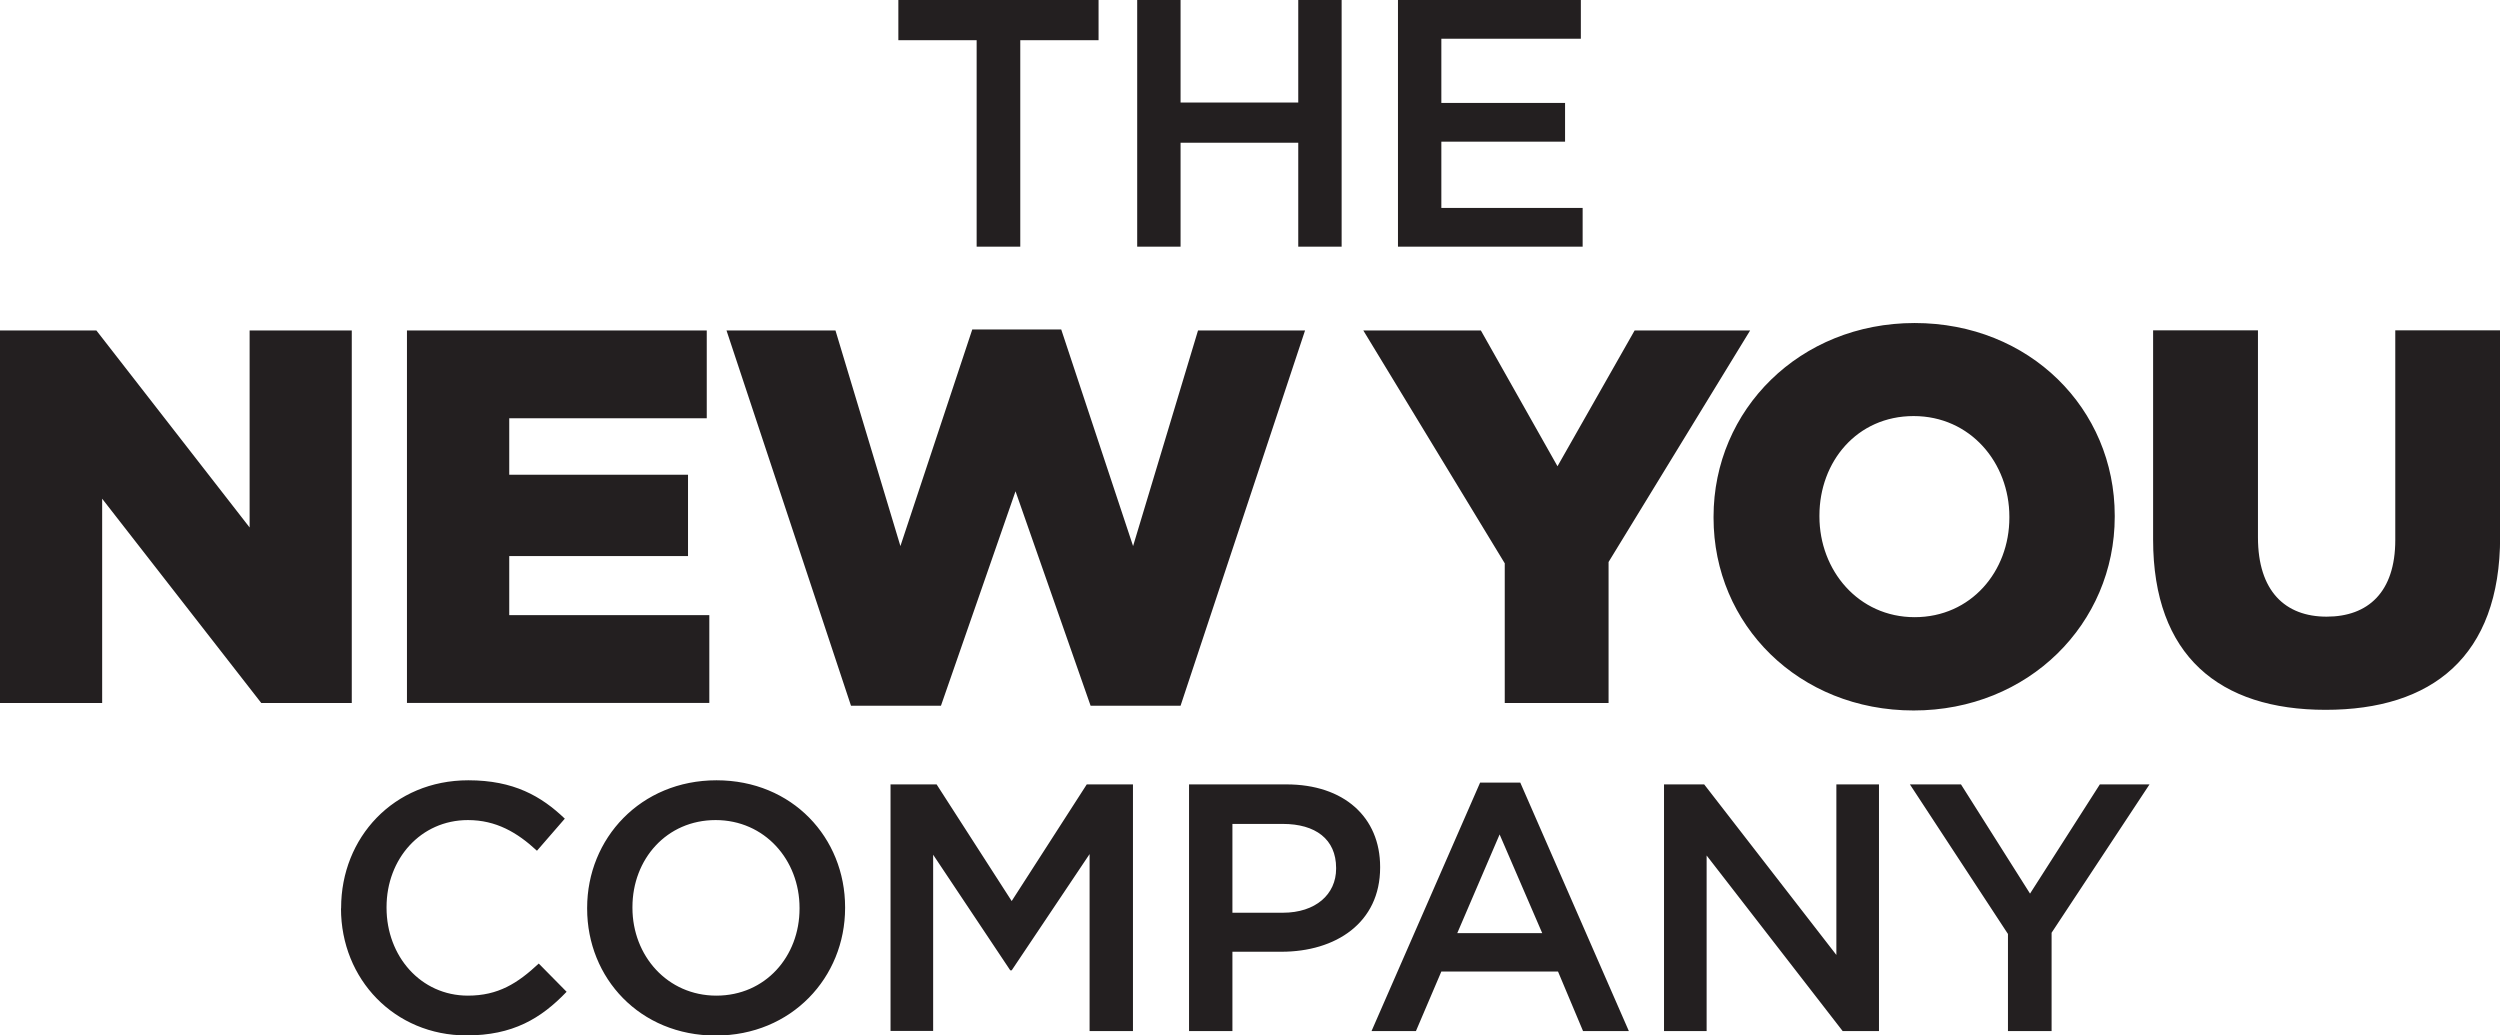 <?xml version="1.0" encoding="UTF-8"?>
<svg xmlns="http://www.w3.org/2000/svg" viewBox="0 0 194.8 80.67">
  <defs>
    <style>
      .cls-1 {
        isolation: isolate;
      }

      .cls-2 {
        fill: #231f20;
        mix-blend-mode: multiply;
      }
    </style>
  </defs>
  <g class="cls-1">
    <g id="Layer_2" data-name="Layer 2">
      <g id="Layer_1-2" data-name="Layer 1">
        <path class="cls-2" d="M0,25.75h7.51l11.94,15.35v-15.35h7.96v29.03h-7.05l-12.4-15.92v15.92H0v-29.03ZM31.72,25.75h23.35v6.84h-15.39v4.4h13.93v6.34h-13.93v4.6h15.59v6.84h-23.56v-29.03ZM56.6,25.75h8.5l5.06,16.8,5.6-16.88h6.93l5.6,16.88,5.06-16.8h8.34l-9.7,29.24h-7.01l-5.85-16.71-5.81,16.71h-7.01l-9.7-29.24ZM117.26,43.91l-11.03-18.16h9.16l5.97,10.58,6.01-10.58h9l-11.03,18.04v10.99h-8.09v-10.87ZM133.52,40.34v-.08c0-8.34,6.72-15.09,15.67-15.09s15.59,6.67,15.59,15.01v.08c0,8.34-6.72,15.1-15.67,15.1s-15.59-6.68-15.59-15.01ZM156.57,40.34v-.08c0-4.19-3.03-7.84-7.46-7.84s-7.34,3.57-7.34,7.75v.08c0,4.19,3.03,7.84,7.42,7.84s7.38-3.57,7.38-7.75ZM167.77,42.04v-16.3h8.17v16.13c0,4.19,2.12,6.18,5.35,6.18s5.35-1.91,5.35-5.97v-16.34h8.17v16.09c0,9.37-5.35,13.48-13.6,13.48s-13.44-4.19-13.44-13.27ZM26.58,70.79v-.05c0-5.47,4.09-9.94,9.91-9.94,3.54,0,5.69,1.24,7.52,2.99l-2.17,2.5c-1.54-1.43-3.19-2.39-5.38-2.39-3.68,0-6.34,3.02-6.34,6.78v.06c0,3.76,2.66,6.84,6.34,6.84,2.36,0,3.87-.96,5.52-2.5l2.17,2.2c-2,2.09-4.2,3.4-7.8,3.4-5.6,0-9.78-4.37-9.78-9.89ZM45.75,70.79v-.05c0-5.41,4.17-9.94,10.08-9.94s10.02,4.48,10.02,9.89v.06c0,5.41-4.17,9.94-10.08,9.94s-10.02-4.48-10.02-9.89ZM62.3,70.79v-.05c0-3.74-2.72-6.84-6.54-6.84s-6.48,3.05-6.48,6.78v.06c0,3.73,2.72,6.84,6.54,6.84s6.48-3.05,6.48-6.78ZM69.38,61.12h3.6l5.85,9.09,5.85-9.09h3.6v19.22h-3.38v-13.79l-6.07,9.06h-.11l-6.01-9.01v13.73h-3.32v-19.22ZM92.66,61.12h7.58c4.48,0,7.3,2.55,7.3,6.43v.05c0,4.31-3.46,6.56-7.69,6.56h-3.82v6.18h-3.38v-19.22ZM99.96,71.12c2.55,0,4.15-1.43,4.15-3.43v-.06c0-2.25-1.62-3.43-4.15-3.43h-3.93v6.92h3.93ZM115.33,60.98h3.13l8.46,19.36h-3.57l-1.95-4.64h-9.09l-1.98,4.64h-3.46l8.46-19.36ZM120.17,72.71l-3.32-7.69-3.3,7.69h6.62ZM129.66,61.12h3.13l10.3,13.29v-13.29h3.32v19.22h-2.83l-10.6-13.68v13.68h-3.32v-19.22ZM156.45,72.76l-7.63-11.64h3.98l5.38,8.51,5.44-8.51h3.87l-7.63,11.56v7.66h-3.4v-7.58ZM76.1,3.13h-6.1V0h15.6v3.13h-6.1v16.09h-3.4V3.13ZM88.61,0h3.38v7.99h9.17V0h3.38v19.22h-3.38v-8.1h-9.17v8.1h-3.38V0ZM108.93,0h14.25v3.02h-10.87v5h9.64v3.02h-9.64v5.16h11.01v3.02h-14.39V0Z"/>
      </g>
    </g>
  </g>
</svg>